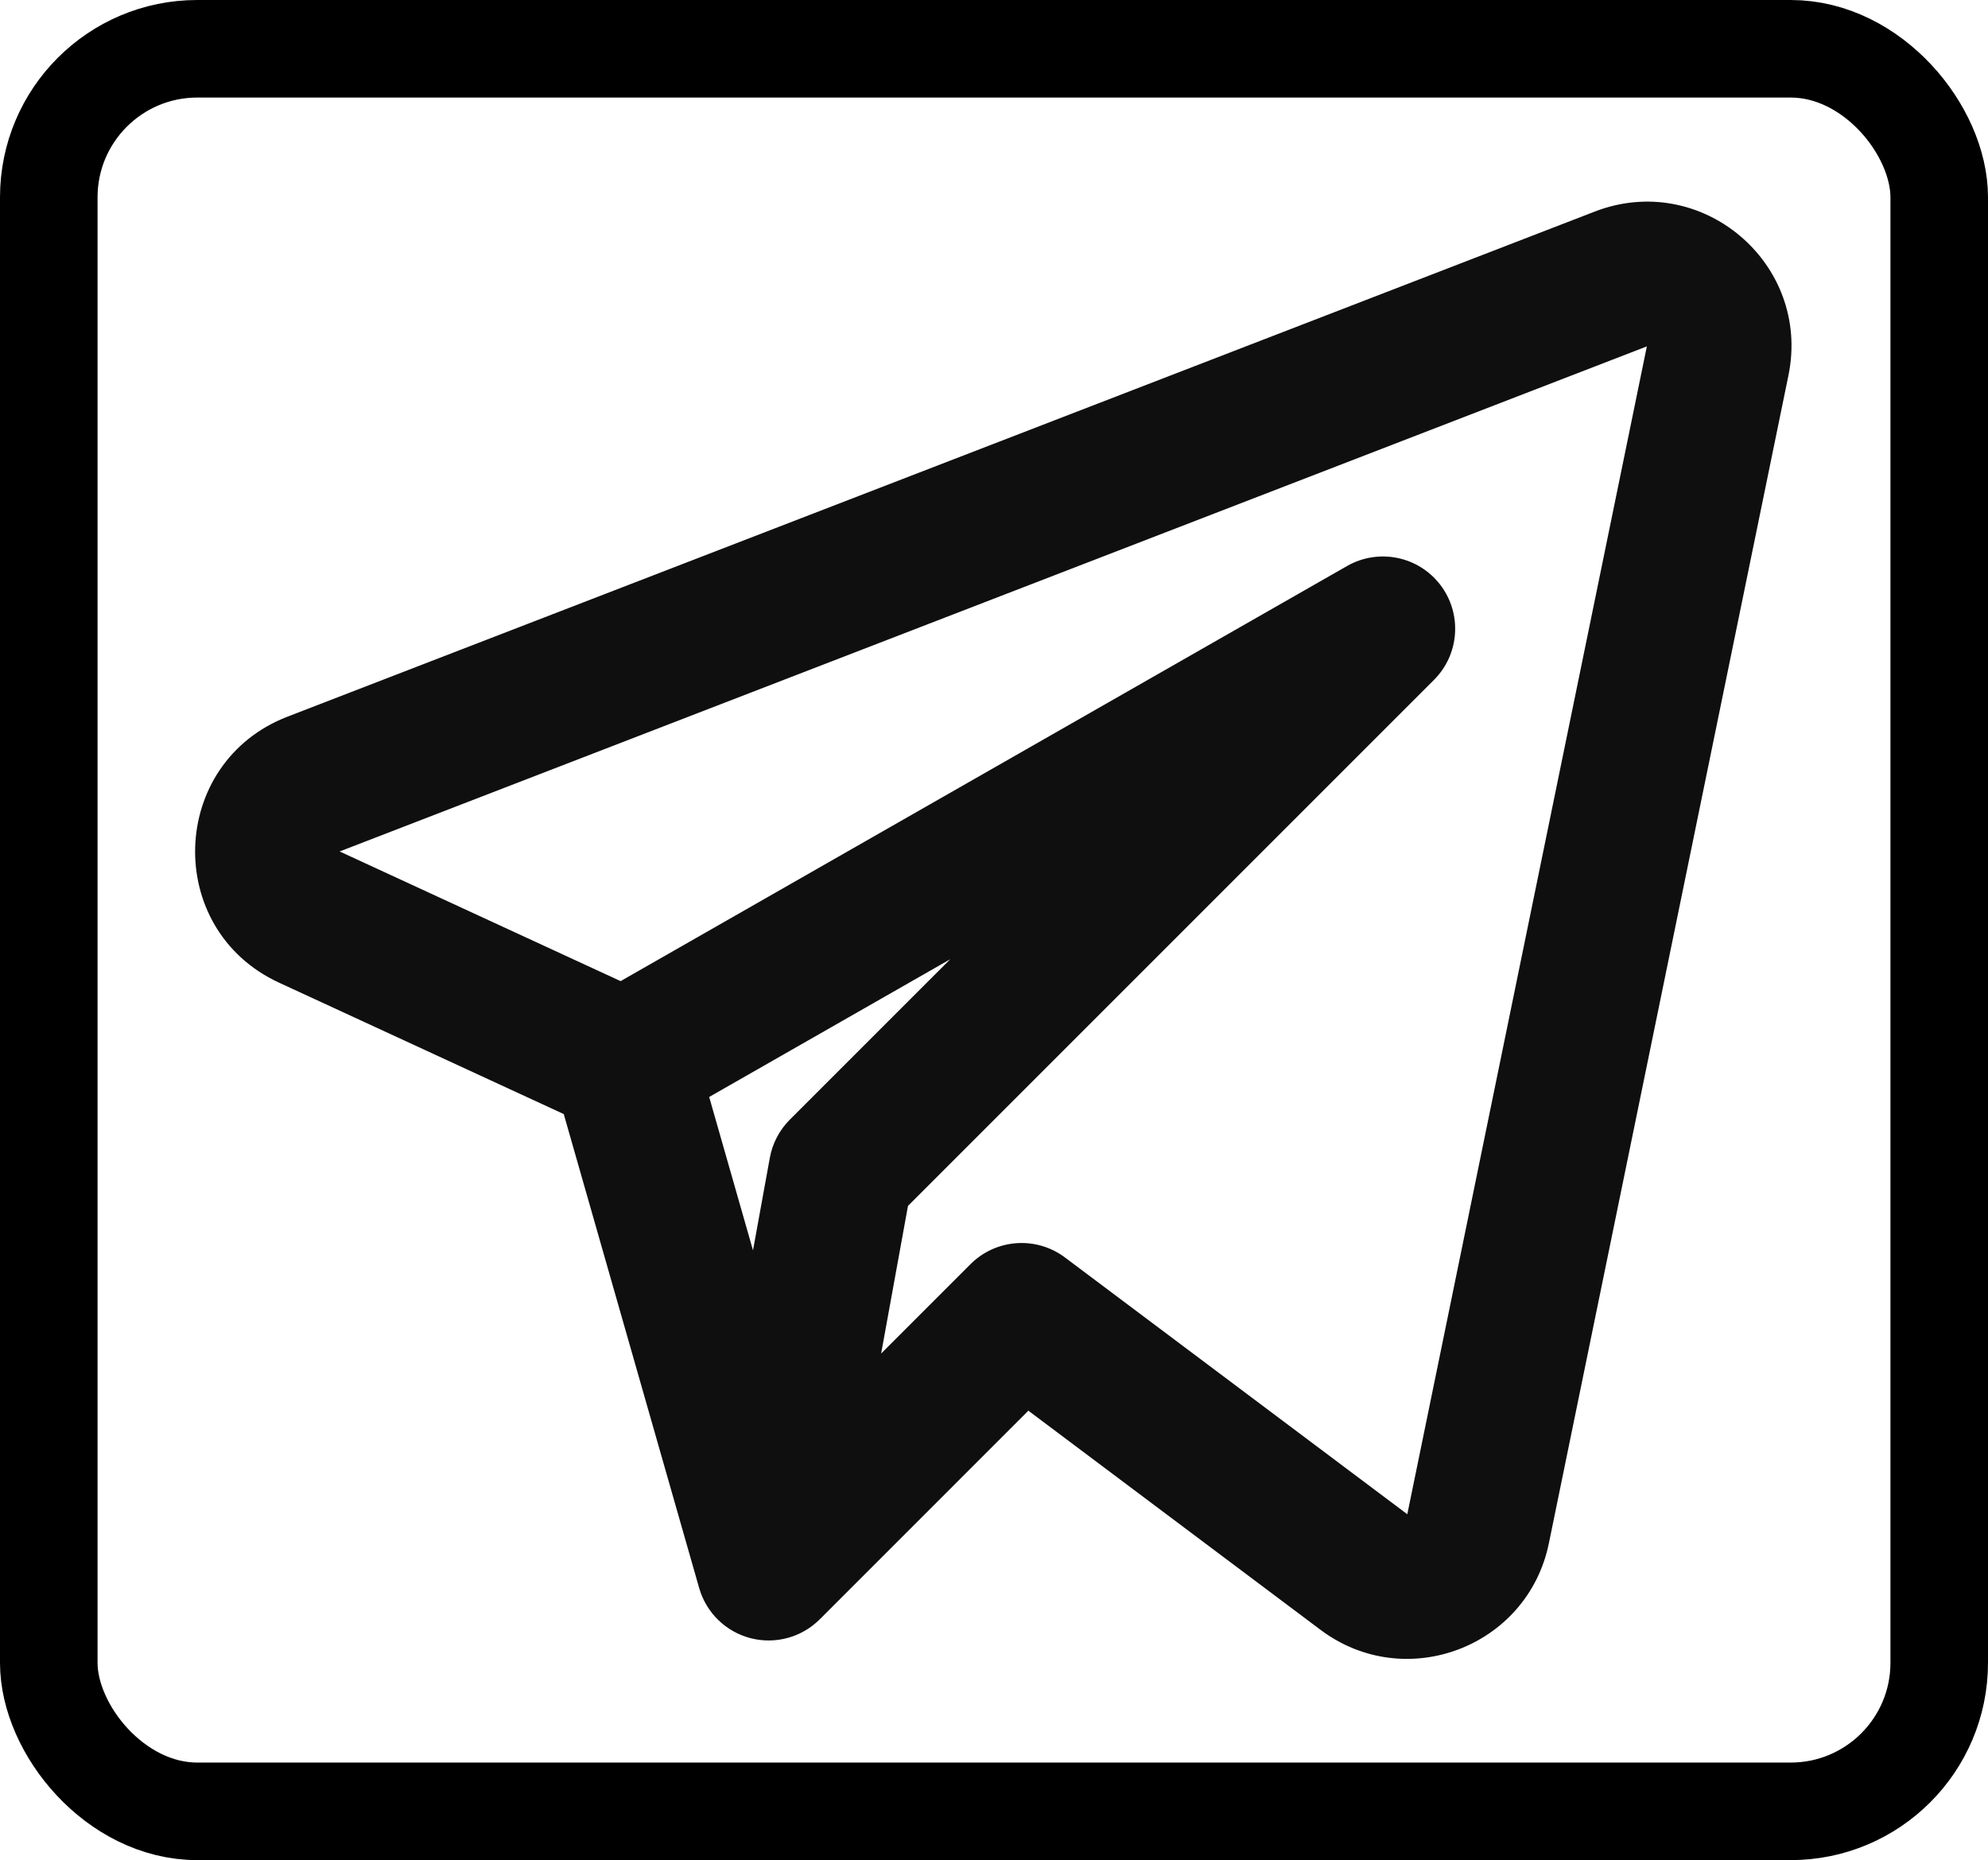 <?xml version="1.0" encoding="UTF-8"?> <svg xmlns="http://www.w3.org/2000/svg" width="917" height="858" viewBox="0 0 917 858" fill="none"> <rect x="22.5" y="22.5" width="872" height="813" rx="68.5" stroke="black" stroke-width="45"></rect> <path fill-rule="evenodd" clip-rule="evenodd" d="M824.948 173.171C835.545 121.512 784.805 78.583 735.615 97.588L132.641 330.555C77.709 351.779 75.261 428.595 128.731 453.272L260.041 513.878L322.508 732.508C325.752 743.865 334.764 752.658 346.197 755.622C357.63 758.582 369.777 755.275 378.129 746.922L474.351 650.698L609.141 751.792C648.268 781.135 704.621 759.762 714.448 711.852L824.948 173.171ZM156.668 392.742L759.641 159.775L649.141 698.458L491.225 580.018C477.955 570.065 459.385 571.385 447.655 583.115L406.441 624.328L418.825 556.225L661.461 313.589C673.271 301.781 674.518 283.057 664.381 269.786C654.245 256.515 635.855 252.792 621.355 261.078L286.266 452.555L156.668 392.742ZM327.123 505.992L347.336 576.738L355.096 534.055C356.309 527.385 359.527 521.242 364.322 516.448L438.318 442.455L327.123 505.992Z" fill="#0F0F0F"></path> </svg> 